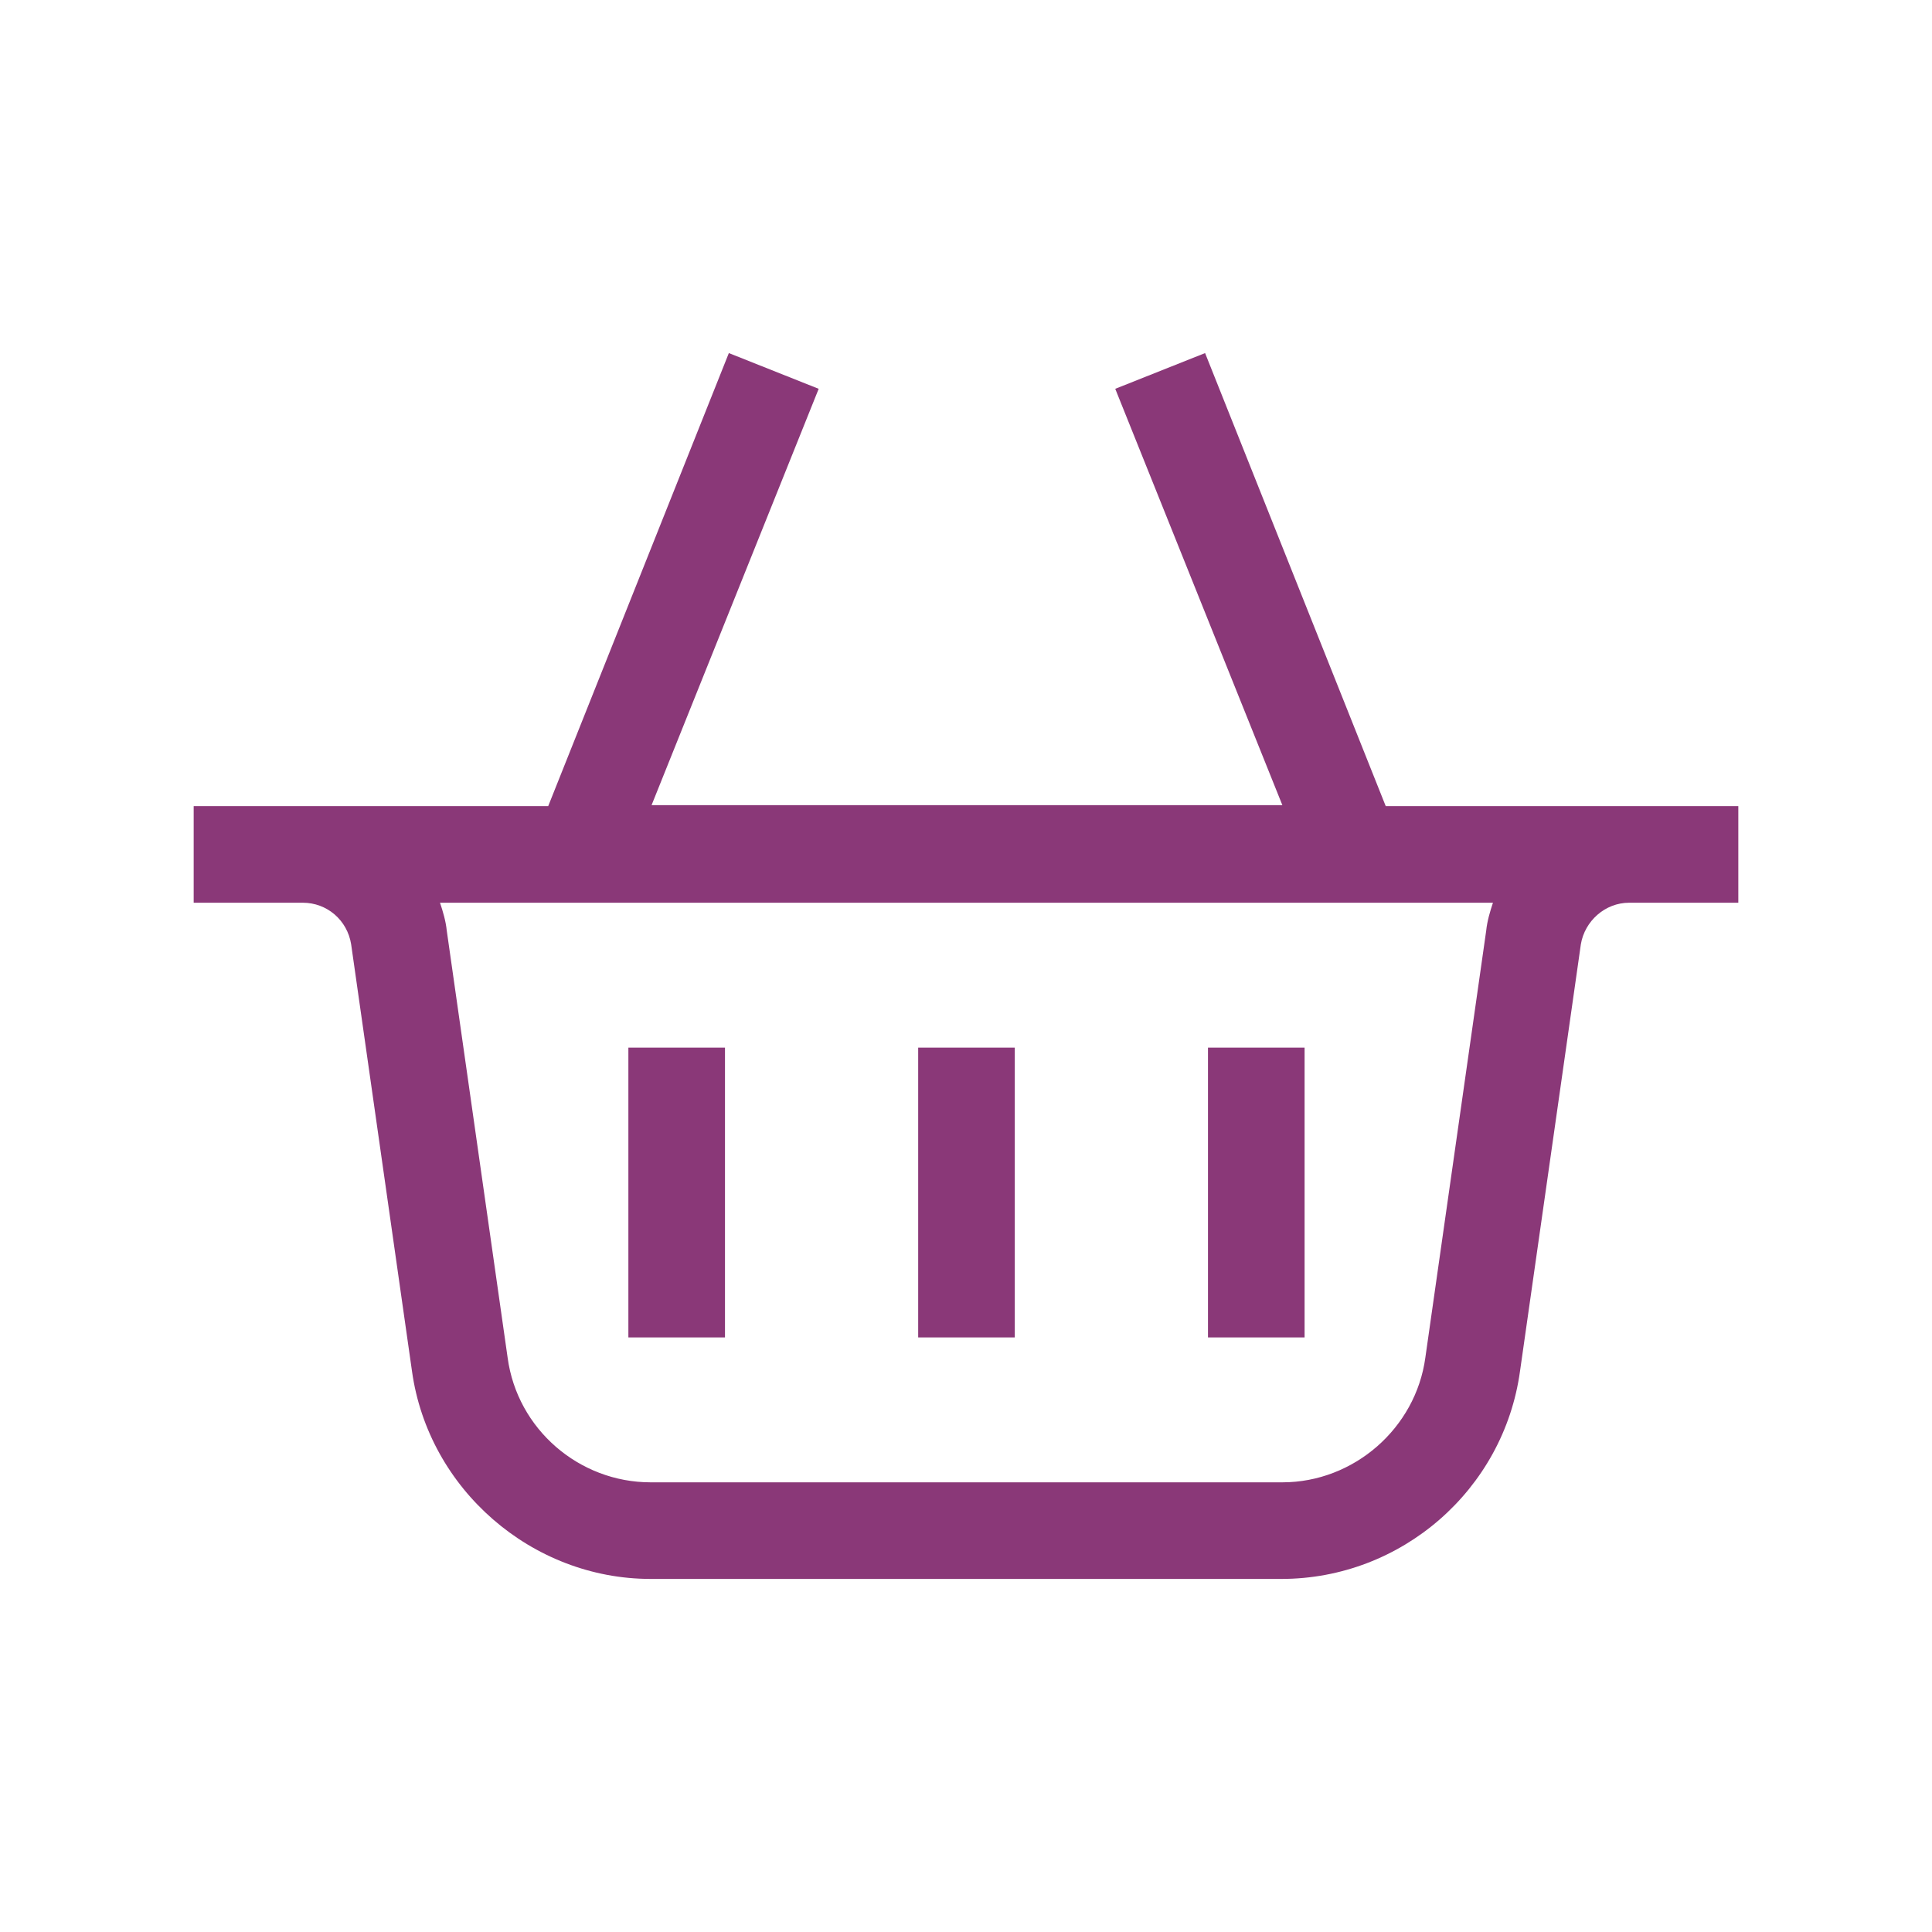 <svg width="20" height="20" viewBox="0 0 20 20" fill="none" xmlns="http://www.w3.org/2000/svg">
<path d="M14.345 8.345L12.475 3.655L11.545 4.025L13.275 8.335H6.745L8.475 4.025L7.545 3.655L5.675 8.345H2.005V9.345H3.135C3.385 9.345 3.595 9.525 3.635 9.775L4.265 14.195C4.435 15.415 5.505 16.345 6.735 16.345H13.265C14.505 16.345 15.565 15.425 15.735 14.195L16.365 9.775C16.405 9.535 16.615 9.345 16.865 9.345H17.995V8.345H14.335H14.345ZM15.385 9.635L14.755 14.055C14.655 14.785 14.015 15.345 13.275 15.345H6.735C5.995 15.345 5.355 14.795 5.255 14.055L4.625 9.635C4.615 9.535 4.585 9.435 4.555 9.345H15.455C15.425 9.435 15.395 9.535 15.385 9.635Z" fill="#8A3878"/>
<path d="M7.505 10.845H6.505V13.845H7.505V10.845Z" fill="#8A3878"/>
<path d="M10.505 10.845H9.505V13.845H10.505V10.845Z" fill="#8A3878"/>
<path d="M13.505 10.845H12.505V13.845H13.505V10.845Z" fill="#8A3878"/>
</svg>
